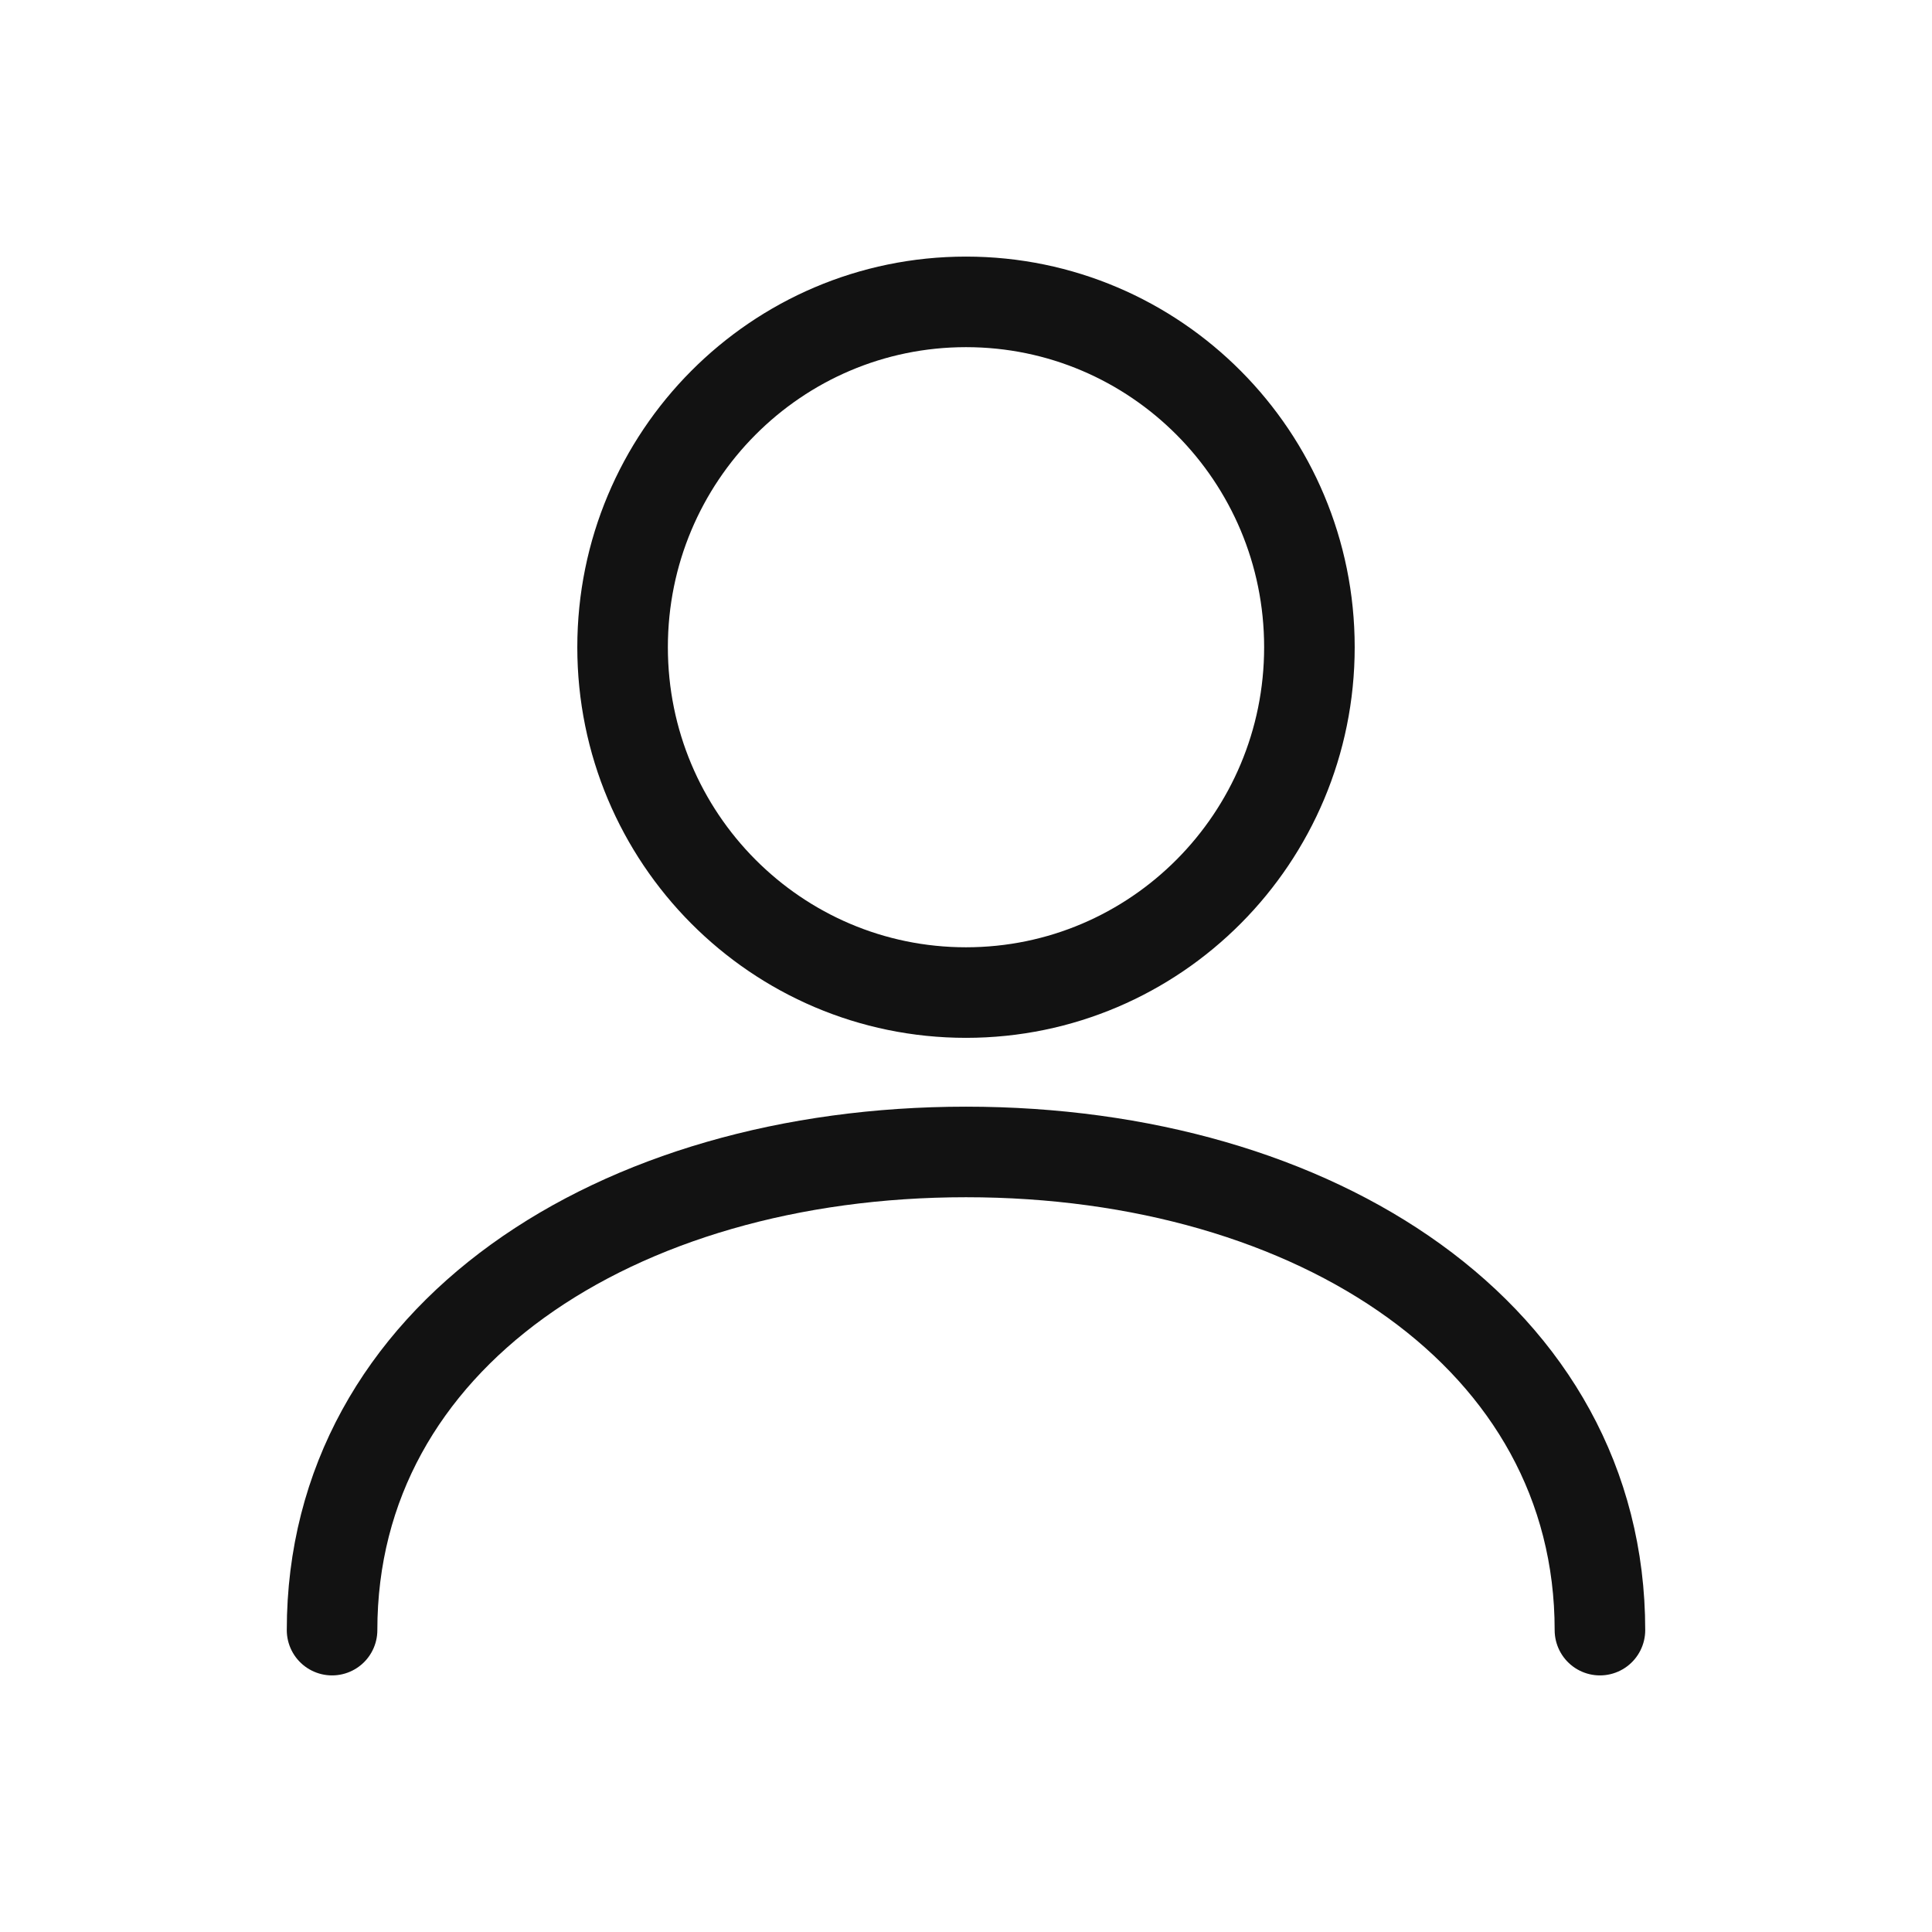 <svg width="32" height="32" viewBox="0 0 32 32" fill="none" xmlns="http://www.w3.org/2000/svg">
<path d="M5.5 27C5.5 22.14 10.201 19.08 16 19.08C21.799 19.08 26.5 22.14 26.5 27M21.688 10.72C21.688 13.879 19.141 16.44 16 16.44C12.859 16.44 10.312 13.879 10.312 10.72C10.312 7.561 12.859 5 16 5C19.141 5 21.688 7.561 21.688 10.72Z" stroke="#121212" stroke-width="1.5" stroke-linecap="round" stroke-linejoin="round"/>
</svg>
